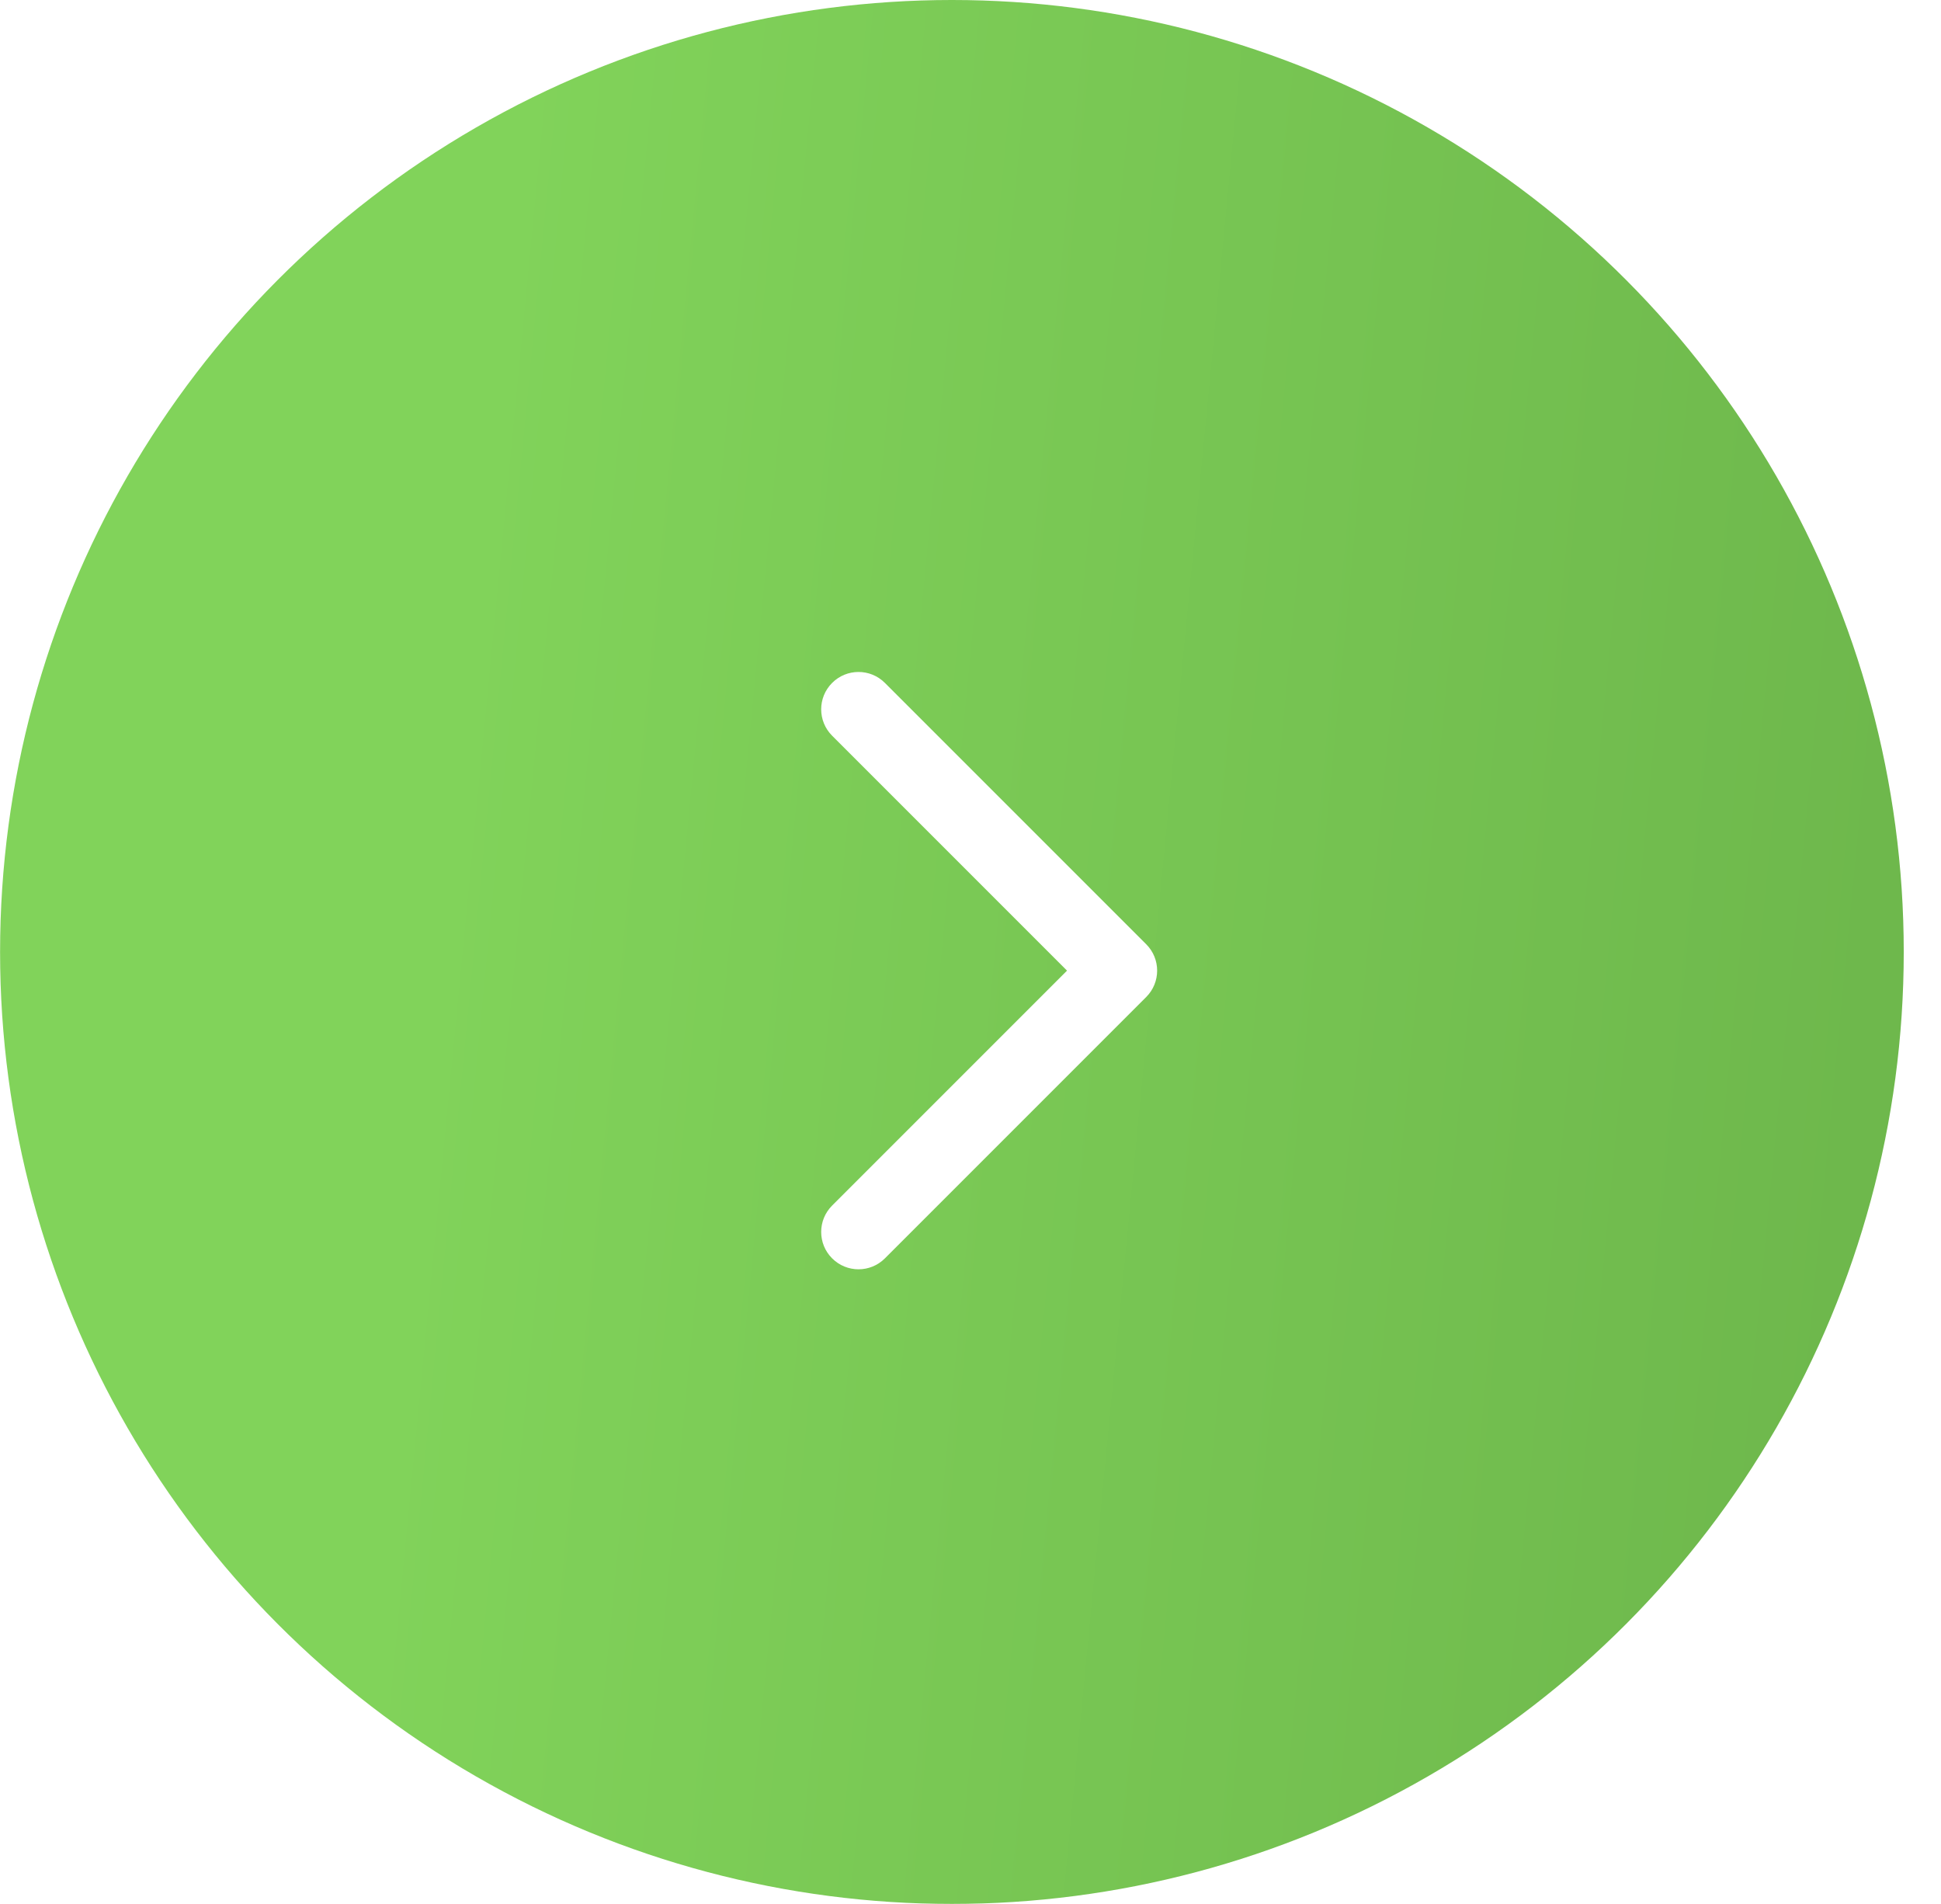 <?xml version="1.0" encoding="UTF-8"?> <svg xmlns="http://www.w3.org/2000/svg" width="52" height="51" viewBox="0 0 52 51" fill="none"> <g filter="url(#filter0_i_119_39)"> <circle cx="25.502" cy="25.5" r="25.5" fill="url(#paint0_linear_119_39)"></circle> </g> <path fill-rule="evenodd" clip-rule="evenodd" d="M22.293 18.293C22.683 17.902 23.317 17.902 23.707 18.293L30.707 25.293C31.098 25.683 31.098 26.317 30.707 26.707L23.707 33.707C23.317 34.098 22.683 34.098 22.293 33.707C21.902 33.317 21.902 32.683 22.293 32.293L28.586 26L22.293 19.707C21.902 19.317 21.902 18.683 22.293 18.293Z" fill="white"></path> <defs> <filter id="filter0_i_119_39" x="0.002" y="0" width="51" height="51" filterUnits="userSpaceOnUse" color-interpolation-filters="sRGB"> <feFlood flood-opacity="0" result="BackgroundImageFix"></feFlood> <feBlend mode="normal" in="SourceGraphic" in2="BackgroundImageFix" result="shape"></feBlend> <feColorMatrix in="SourceAlpha" type="matrix" values="0 0 0 0 0 0 0 0 0 0 0 0 0 0 0 0 0 0 127 0" result="hardAlpha"></feColorMatrix> <feOffset></feOffset> <feGaussianBlur stdDeviation="10"></feGaussianBlur> <feComposite in2="hardAlpha" operator="arithmetic" k2="-1" k3="1"></feComposite> <feColorMatrix type="matrix" values="0 0 0 0 0.804 0 0 0 0 1 0 0 0 0 0.713 0 0 0 0.6 0"></feColorMatrix> <feBlend mode="normal" in2="shape" result="effect1_innerShadow_119_39"></feBlend> </filter> <linearGradient id="paint0_linear_119_39" x1="14.145" y1="4.55762e-06" x2="52.285" y2="3.682" gradientUnits="userSpaceOnUse"> <stop stop-color="#81D35A"></stop> <stop offset="1" stop-color="#6EB84C"></stop> </linearGradient> </defs> </svg> 
